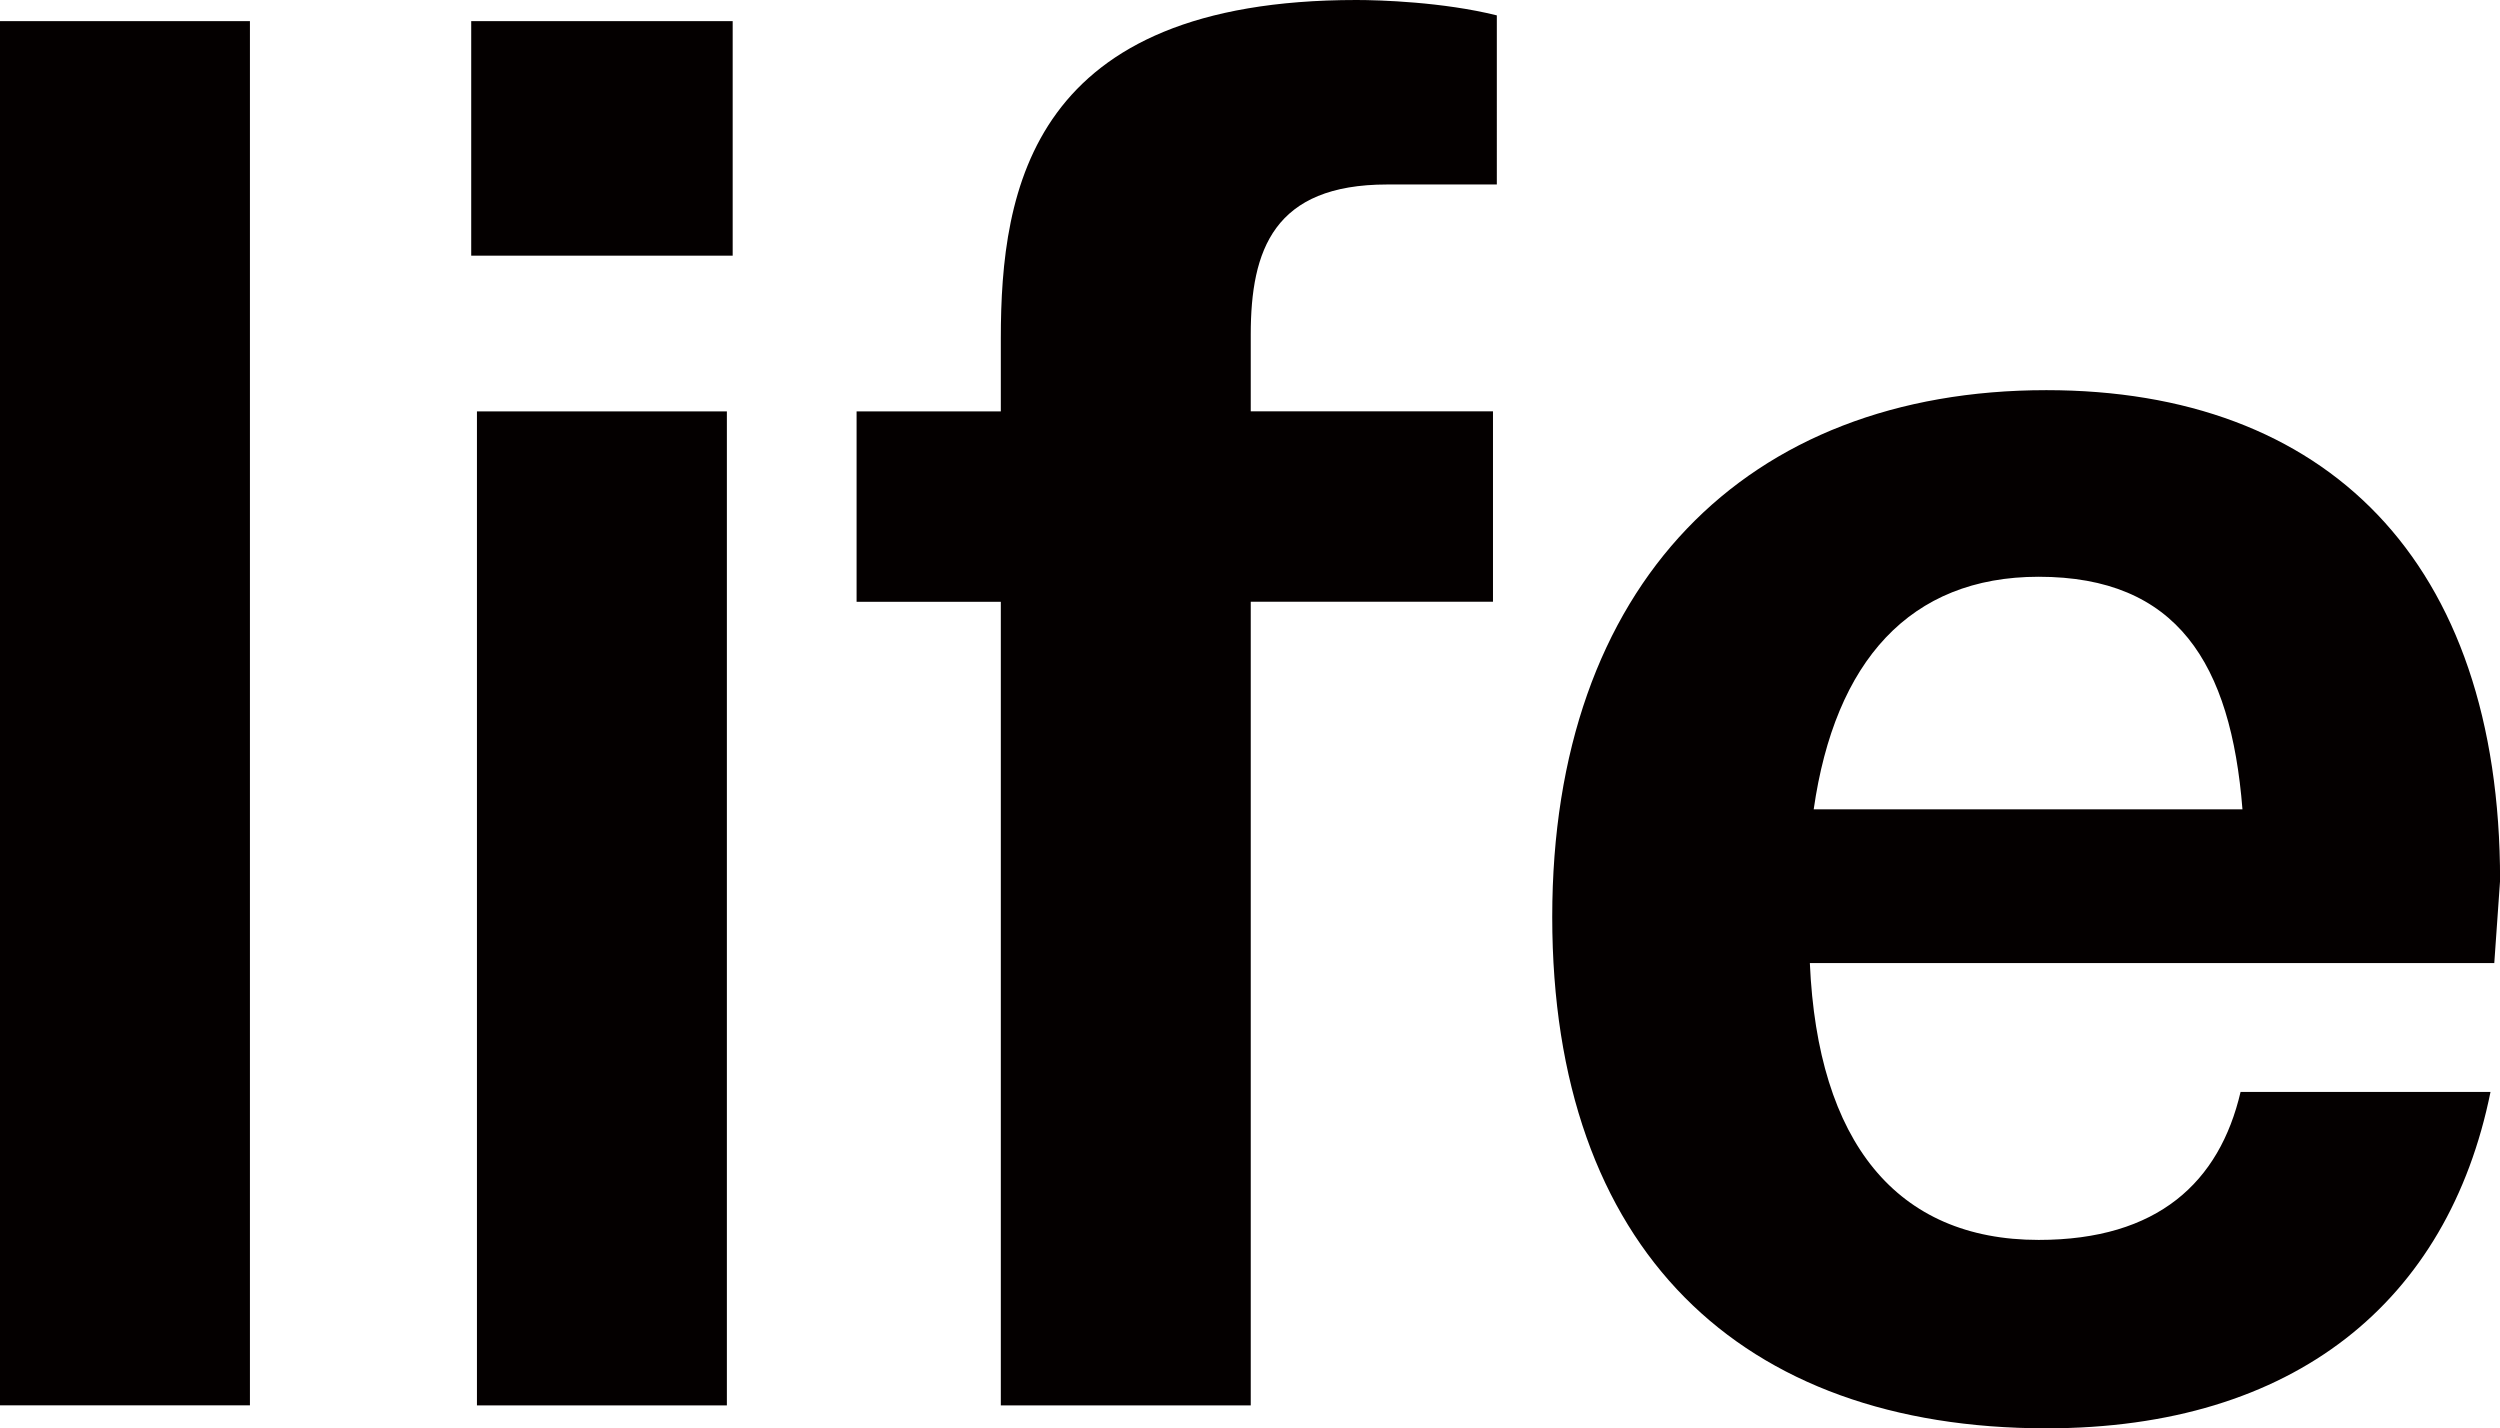 <?xml version="1.0" encoding="UTF-8"?>
<svg xmlns="http://www.w3.org/2000/svg" version="1.1" viewBox="0 0 318.59 182.03">
  <defs>
    <style>
      .cls-1 {
        fill: #040000;
      }
    </style>
  </defs>
  <!-- Generator: Adobe Illustrator 28.6.0, SVG Export Plug-In . SVG Version: 1.2.0 Build 709)  -->
  <g>
    <g id="_레이어_1" data-name="레이어_1">
      <path class="cls-1" d="M231.13,103.14c2.7-18.86,12.25-29.64,28.67-29.64,17.64,0,24.5,11.02,25.97,29.64h-54.64ZM317.86,122.74l.74-10.54c0-40.92-22.3-62.48-57.82-62.48-38.22,0-62.97,24.74-62.97,67.13s24.01,65.17,62.97,65.17c31.61,0,51.2-16.17,56.6-42.87h-31.85c-2.69,11.51-10.54,18.86-25.73,18.86-18.13,0-28.17-12.49-29.16-35.28h87.22ZM159.39,179.09v-102.41h30.87v-24.26h-30.87v-9.8c0-10.78,2.94-19.11,17.39-19.11h13.97V1.96c-6.86-1.71-14.95-1.96-17.89-1.96-41.4,0-45.32,24.01-45.32,43.12v9.31h-18.38v24.26h18.38v102.41h31.85ZM93.37,2.69h-33.32v29.89h33.32V2.69ZM92.63,52.43h-31.85v126.67h31.85V52.43ZM31.85,2.69H0v176.4h31.85V2.69Z"/>
    </g>
  </g>
</svg>